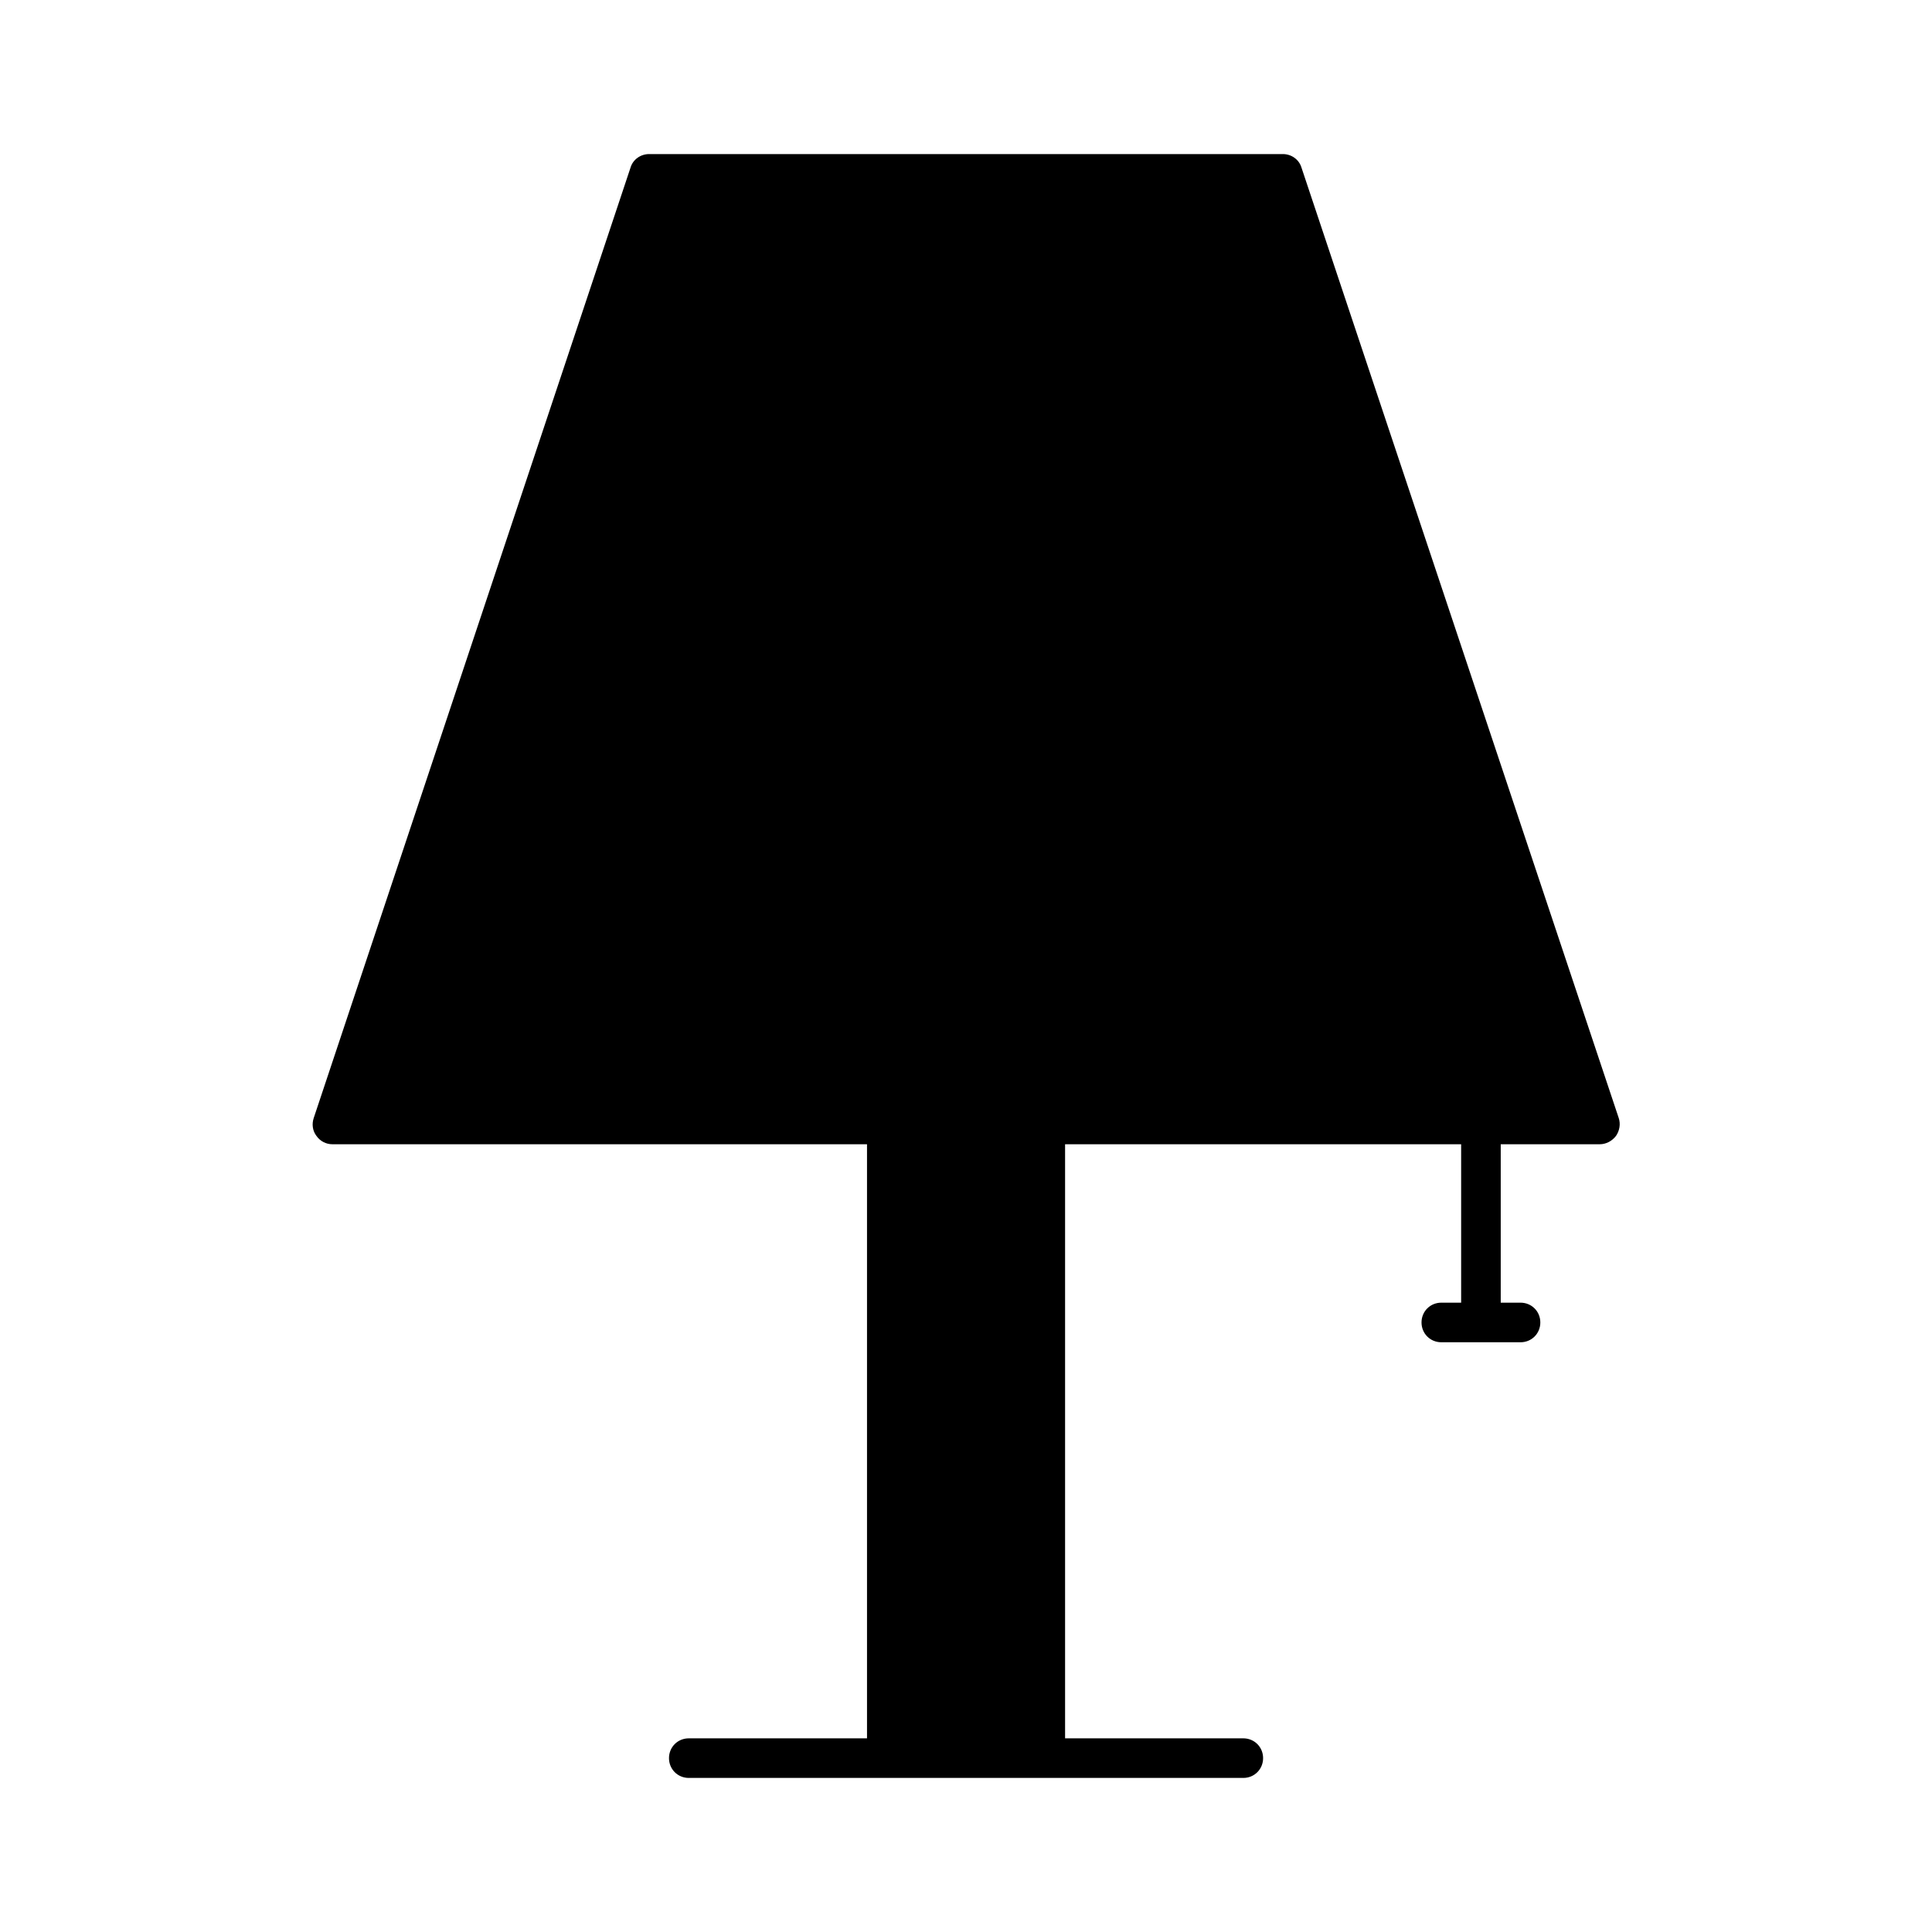 <?xml version="1.0" encoding="UTF-8"?>
<!-- Uploaded to: SVG Repo, www.svgrepo.com, Generator: SVG Repo Mixer Tools -->
<svg fill="#000000" width="800px" height="800px" version="1.1" viewBox="144 144 512 512" xmlns="http://www.w3.org/2000/svg">
 <path d="m488.9 188.4c-0.629-2.098-2.621-3.57-4.934-3.57h-167.93c-2.309 0-4.305 1.469-4.934 3.57l-83.969 251.91c-0.523 1.574-0.316 3.359 0.734 4.723 0.945 1.363 2.519 2.203 4.199 2.203h141.7v157.44h-47.23c-2.938 0-5.246 2.309-5.246 5.246s2.309 5.246 5.246 5.246h146.95c2.938 0 5.246-2.309 5.246-5.246s-2.309-5.246-5.246-5.246h-47.23v-157.44h104.96v41.984h-5.254c-2.938 0-5.246 2.309-5.246 5.246s2.309 5.246 5.246 5.246h20.992c2.938 0 5.246-2.309 5.246-5.246s-2.309-5.246-5.246-5.246h-5.246v-41.984h26.238c1.68 0 3.254-0.84 4.305-2.203 0.945-1.363 1.258-3.148 0.734-4.723z"/>
</svg>
